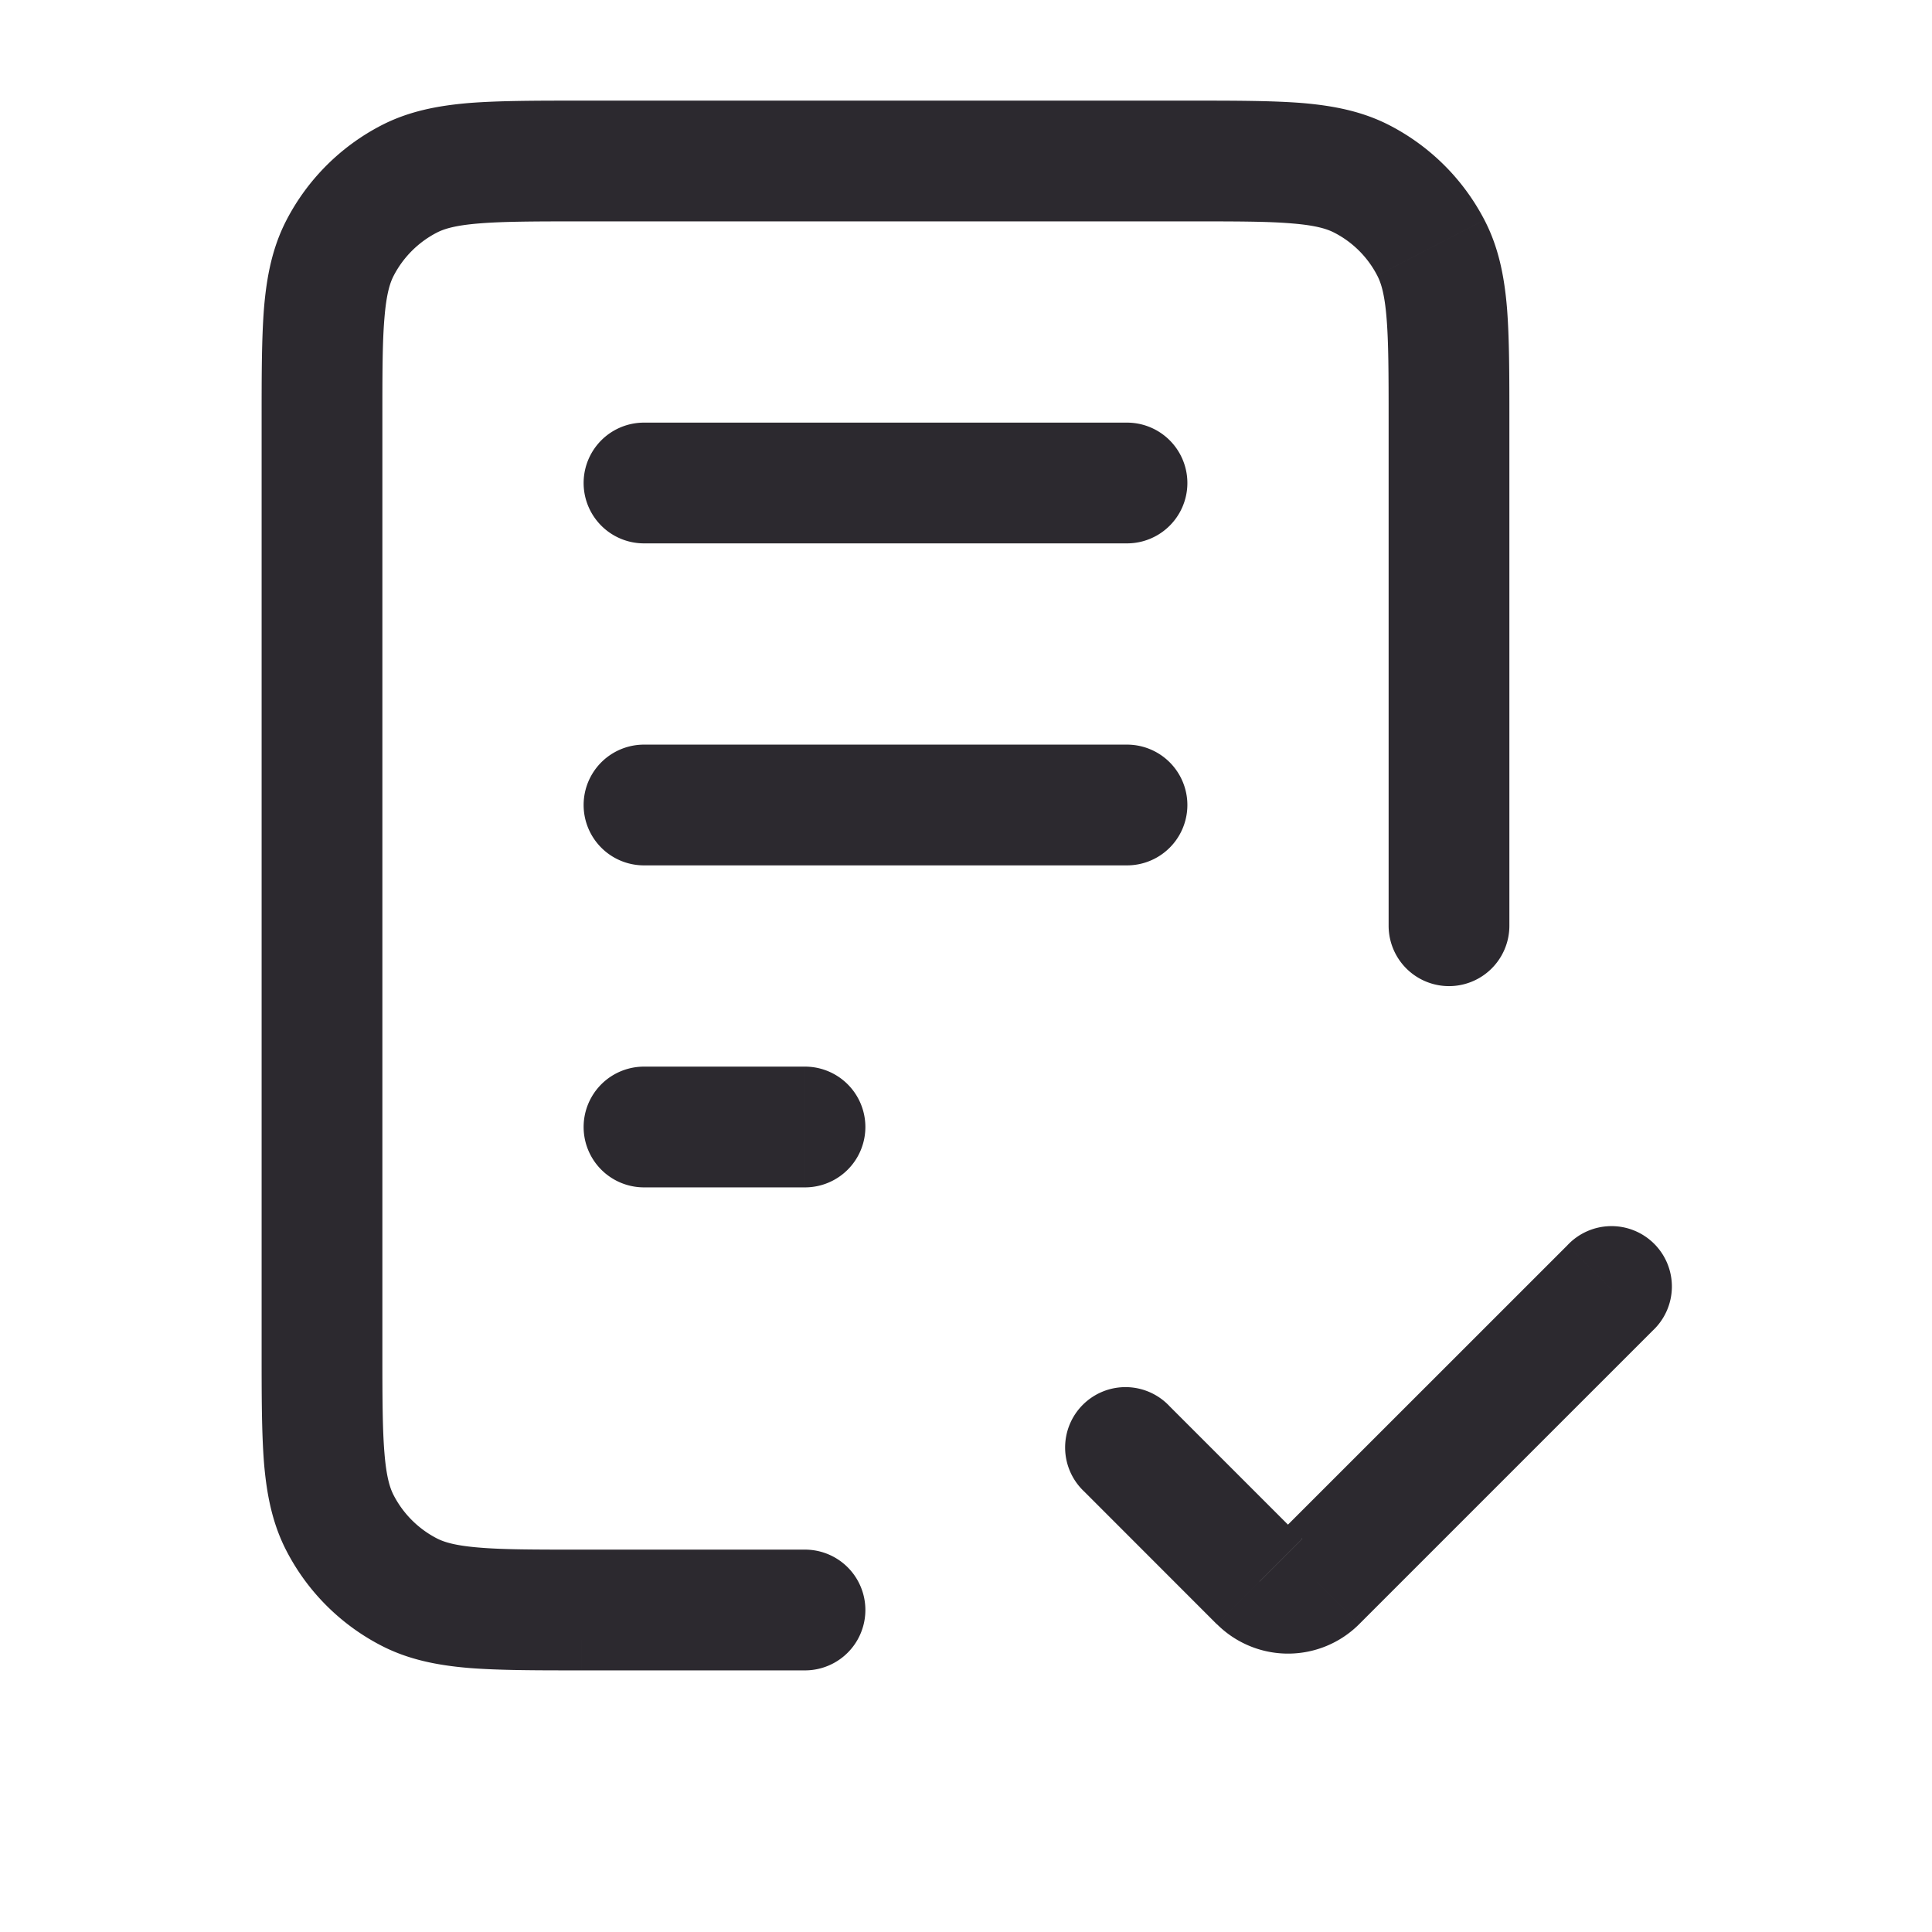 <svg xmlns="http://www.w3.org/2000/svg" width="24" height="24" fill="none"><path fill="#2C292F" d="M8 13.25a.75.75 0 0 0 0 1.5v-1.5Zm2 1.5a.75.75 0 0 0 0-1.5v1.5Zm-2-5.5a.75.75 0 0 0 0 1.5v-1.5Zm6 1.5a.75.75 0 0 0 0-1.5v1.5Zm-6-5.5a.75.75 0 0 0 0 1.5v-1.5Zm6 1.5a.75.75 0 0 0 0-1.5v1.5Zm3.25 4.75a.75.75 0 0 0 1.5 0h-1.5ZM10 20.75a.75.75 0 0 0 0-1.5v1.5Zm-4.922-.975.346-.666-.346.666Zm-.853-.853-.665.346.665-.346ZM16.922 2.225l-.346.666.346-.666Zm.853.853-.666.346.666-.346ZM5.078 2.225l-.346-.665.346.665Zm-.853.853-.665-.346.665.346ZM20.53 16.53a.75.75 0 1 0-1.06-1.06l1.06 1.06Zm-4.884 3.116-.53.53.53-.53ZM14.53 17.47a.75.75 0 1 0-1.06 1.06l1.06-1.06ZM8 14v.75h2v-1.5H8V14Zm0-4v.75h6v-1.5H8V10Zm0-4v.75h6v-1.5H8V6Zm-.78-4v.75h7.56v-1.5H7.22V2ZM18 5.22h-.75v6.28h1.5V5.22H18ZM10 20v-.75H7.22v1.5H10V20Zm-6-3.22h.75V5.22h-1.5v11.56H4ZM7.22 20v-.75c-.582 0-.973 0-1.273-.026-.292-.024-.431-.067-.523-.115l-.346.666-.346.665c.342.178.704.247 1.09.28.378.03.841.03 1.398.03V20ZM4 16.78h-.75c0 .557 0 1.02.03 1.398.033.386.102.748.28 1.09l.665-.346.666-.346c-.048-.092-.091-.23-.115-.523-.025-.3-.026-.69-.026-1.273H4Zm1.078 2.995.346-.666a1.25 1.25 0 0 1-.533-.533l-.666.346-.665.346c.26.502.67.912 1.172 1.172l.346-.665ZM14.78 2v.75c.582 0 .973 0 1.274.026.291.024.43.067.522.115l.346-.666.346-.665c-.342-.178-.704-.247-1.09-.28-.378-.03-.841-.03-1.398-.03V2ZM18 5.22h.75c0-.557 0-1.02-.03-1.398-.033-.386-.102-.748-.28-1.09l-.665.346-.666.346c.048.092.091.23.115.523.025.3.026.69.026 1.273H18Zm-1.078-2.995-.346.666c.229.118.415.304.533.533l.666-.346.665-.346a2.75 2.75 0 0 0-1.172-1.172l-.346.665ZM7.22 2v-.75c-.557 0-1.02 0-1.398.03-.386.033-.748.102-1.09.28l.346.665.346.666c.092-.048.23-.091.523-.115.3-.025.69-.026 1.273-.026V2ZM4 5.22h.75c0-.582 0-.973.026-1.273.024-.292.067-.431.115-.523l-.666-.346-.665-.346c-.178.342-.247.704-.28 1.09-.03.378-.03.841-.03 1.398H4Zm1.078-2.995-.346-.665A2.75 2.75 0 0 0 3.56 2.732l.665.346.666.346a1.25 1.25 0 0 1 .533-.533l-.346-.666Zm11.276 17.421.53.53 3.646-3.646L20 16l-.53-.53-3.647 3.646.53.53Zm-.708 0 .53-.53-1.646-1.646L14 18l-.53.53 1.646 1.647.53-.53Zm.708 0-.53-.53a.25.25 0 0 1 .353 0l-.53.53-.53.53a1.25 1.25 0 0 0 1.767 0l-.53-.53Z"/></svg>
